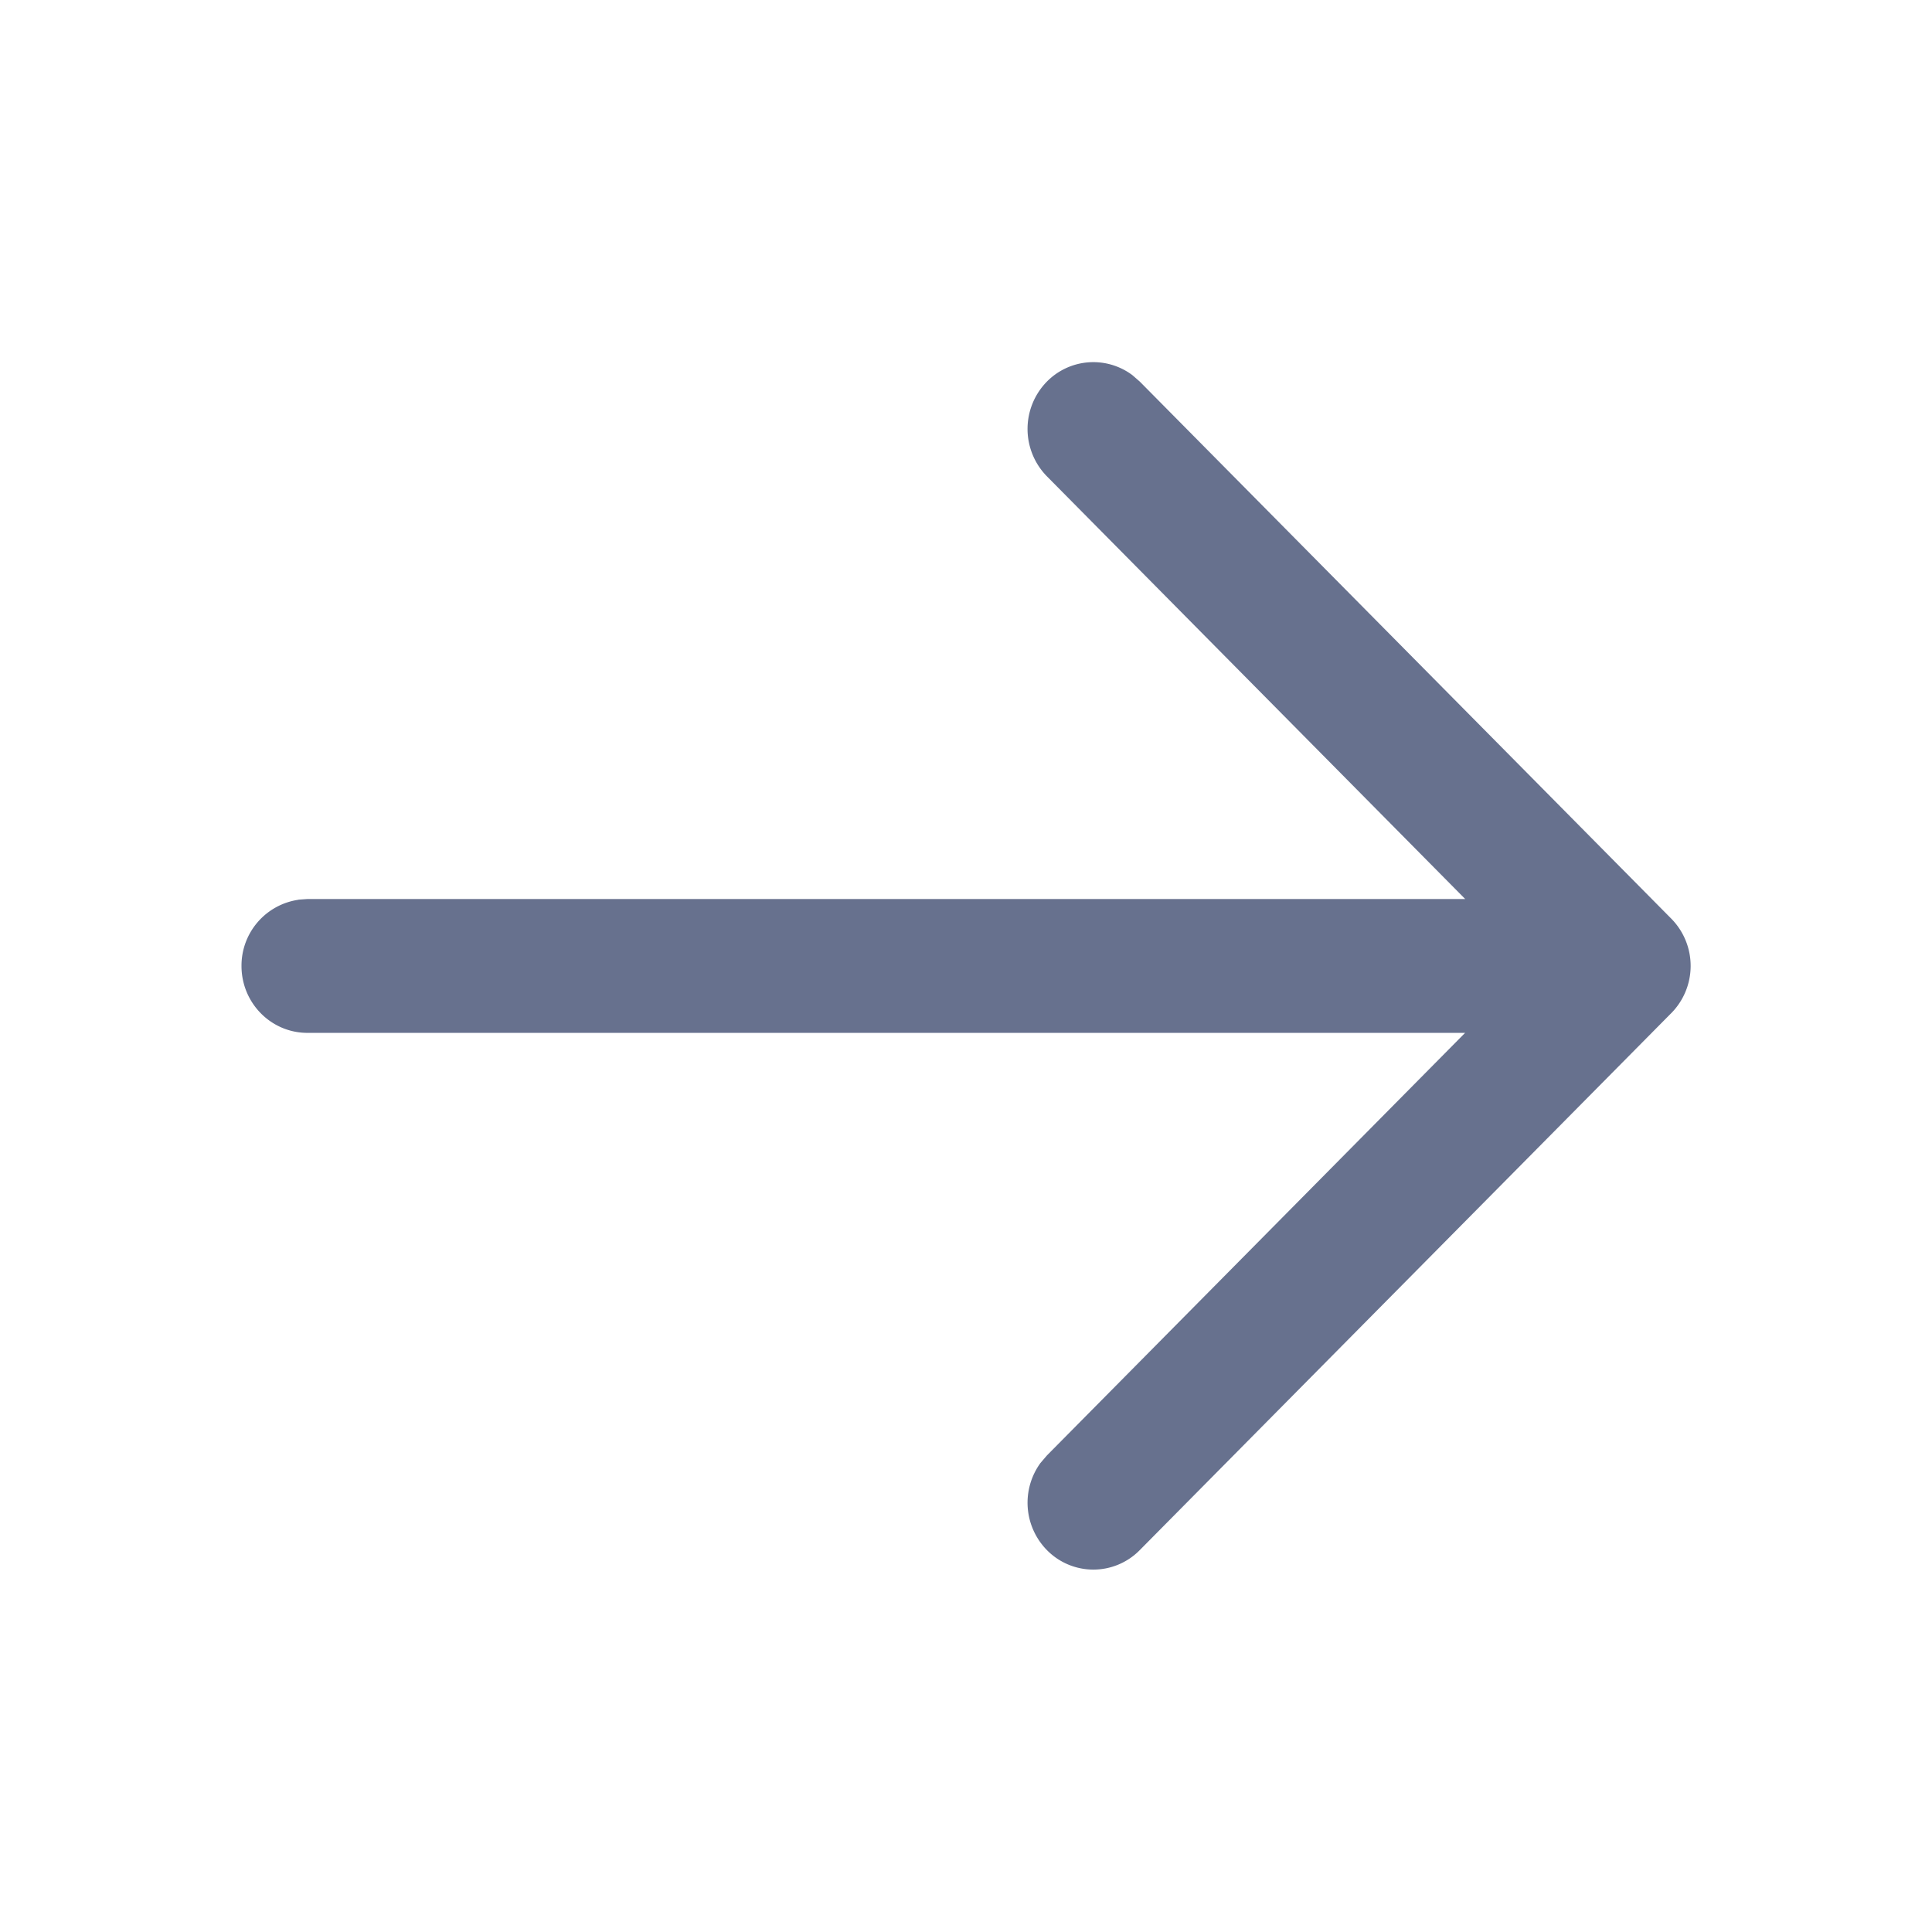 <svg width="18" height="18" fill="none" xmlns="http://www.w3.org/2000/svg"><path fill-rule="evenodd" clip-rule="evenodd" d="M2.78 8.383A.62.62 0 0 0 2.25 9c0 .344.275.623.614.623H13.65L9.754 13.56l-.06.07a.63.63 0 0 0 .058.81.606.606 0 0 0 .867.002l4.942-4.993a.627.627 0 0 0 .008-.892l-4.95-5.002-.069-.06a.607.607 0 0 0-.798.062.63.63 0 0 0 .002.881l3.897 3.938H2.864l-.084.006Z" fill="#67718E"/></svg>